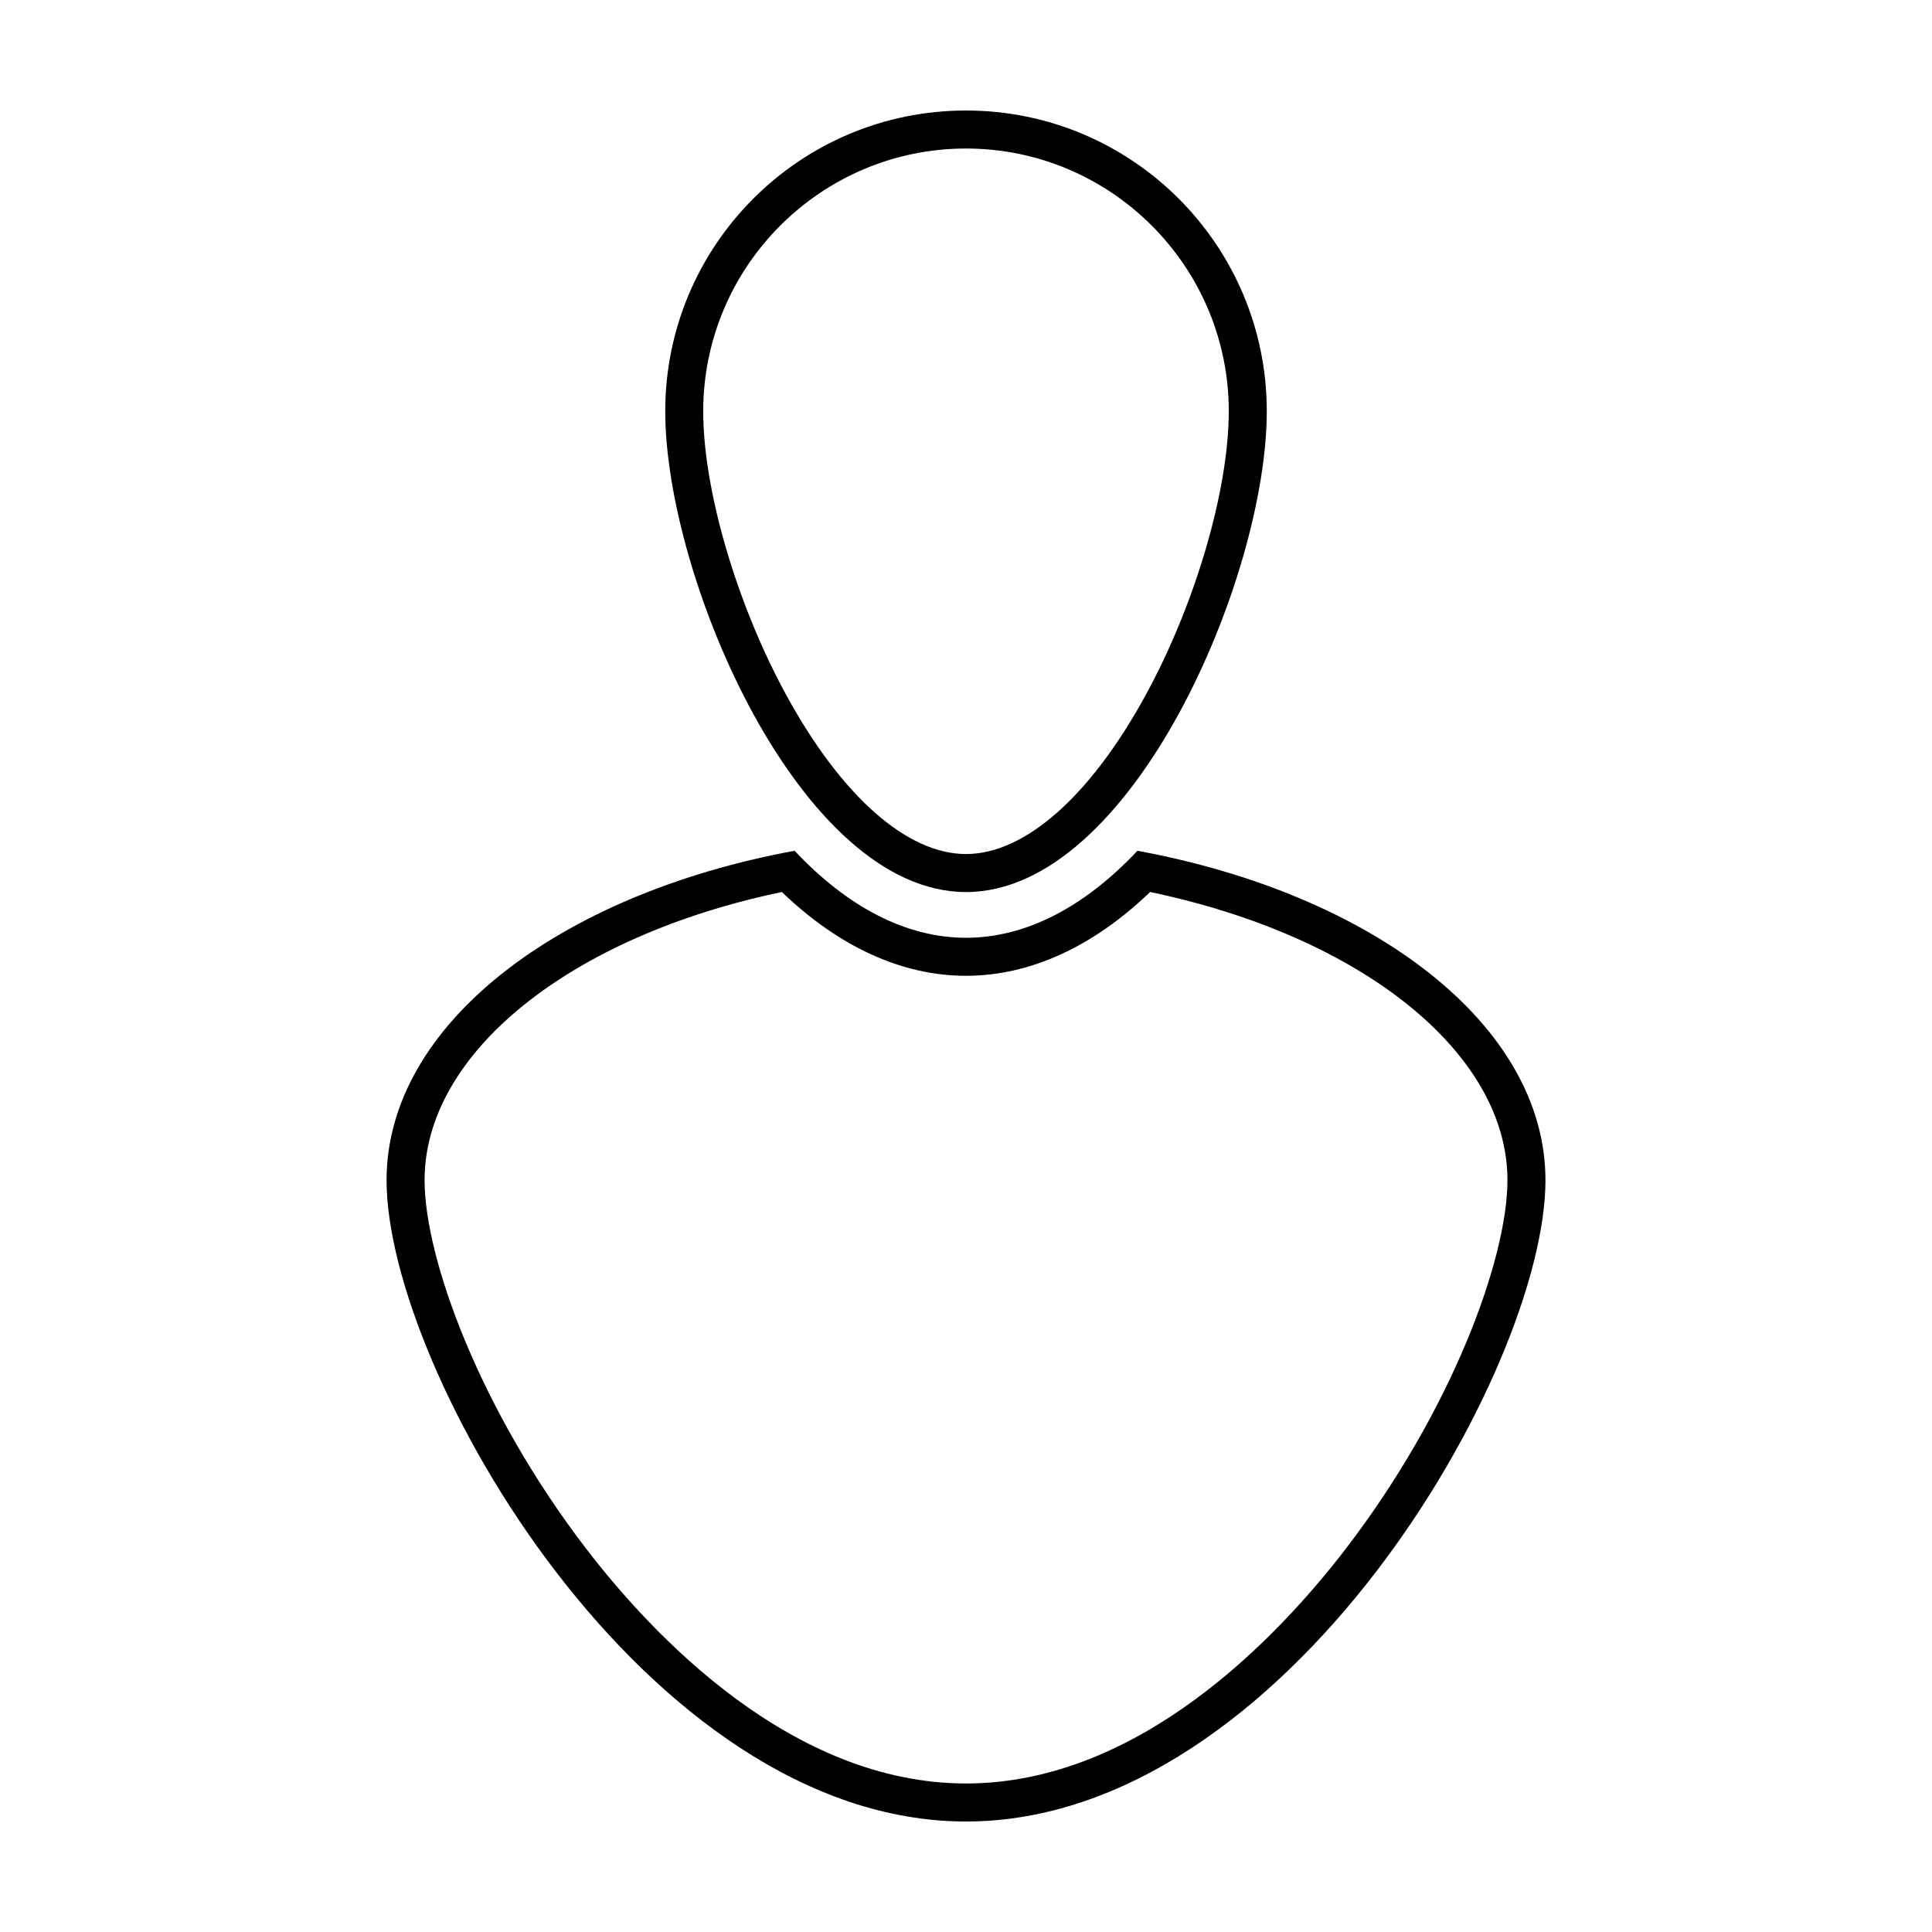 <?xml version="1.0" encoding="UTF-8"?>
<!-- The Best Svg Icon site in the world: iconSvg.co, Visit us! https://iconsvg.co -->
<svg fill="#000000" width="800px" height="800px" version="1.1" viewBox="144 144 512 512" xmlns="http://www.w3.org/2000/svg">
 <g>
  <path d="m351.2 380.39c15.133 14.555 31.91 22.207 48.801 22.207 16.887 0 33.664-7.656 48.789-22.207 56.027 11.695 94.699 42.656 94.699 76.363 0 20.828-14.742 61.098-42.906 97.766-17.816 23.195-54.582 62.121-100.58 62.121-46.012 0-82.777-38.926-100.59-62.121-28.164-36.664-42.895-76.938-42.895-97.766 0-33.711 38.668-64.672 94.688-76.363m94.234-10.93c-14.133 15.023-29.668 23.059-45.434 23.059s-31.301-8.035-45.434-23.059c-62.629 11.527-108.13 46.246-108.13 87.297 0 50.449 68.75 169.96 153.56 169.96 84.793 0 153.56-119.51 153.56-169.96-0.004-41.043-45.523-75.766-108.13-87.293z"/>
  <path d="m400 183.36c38.395 0 69.637 31.234 69.637 69.633 0 20.922-8.887 51.219-22.113 75.379-14.602 26.668-31.922 41.957-47.531 41.957-15.609 0-32.926-15.289-47.531-41.957-13.215-24.156-22.102-54.453-22.102-75.379 0.012-38.395 31.242-69.633 69.641-69.633m0-10.074c-44.023 0-79.703 35.691-79.703 79.707 0 44.023 35.68 127.41 79.703 127.41 44.012 0 79.711-83.391 79.711-127.41 0-44.02-35.699-79.707-79.711-79.707z"/>
 </g>
</svg>